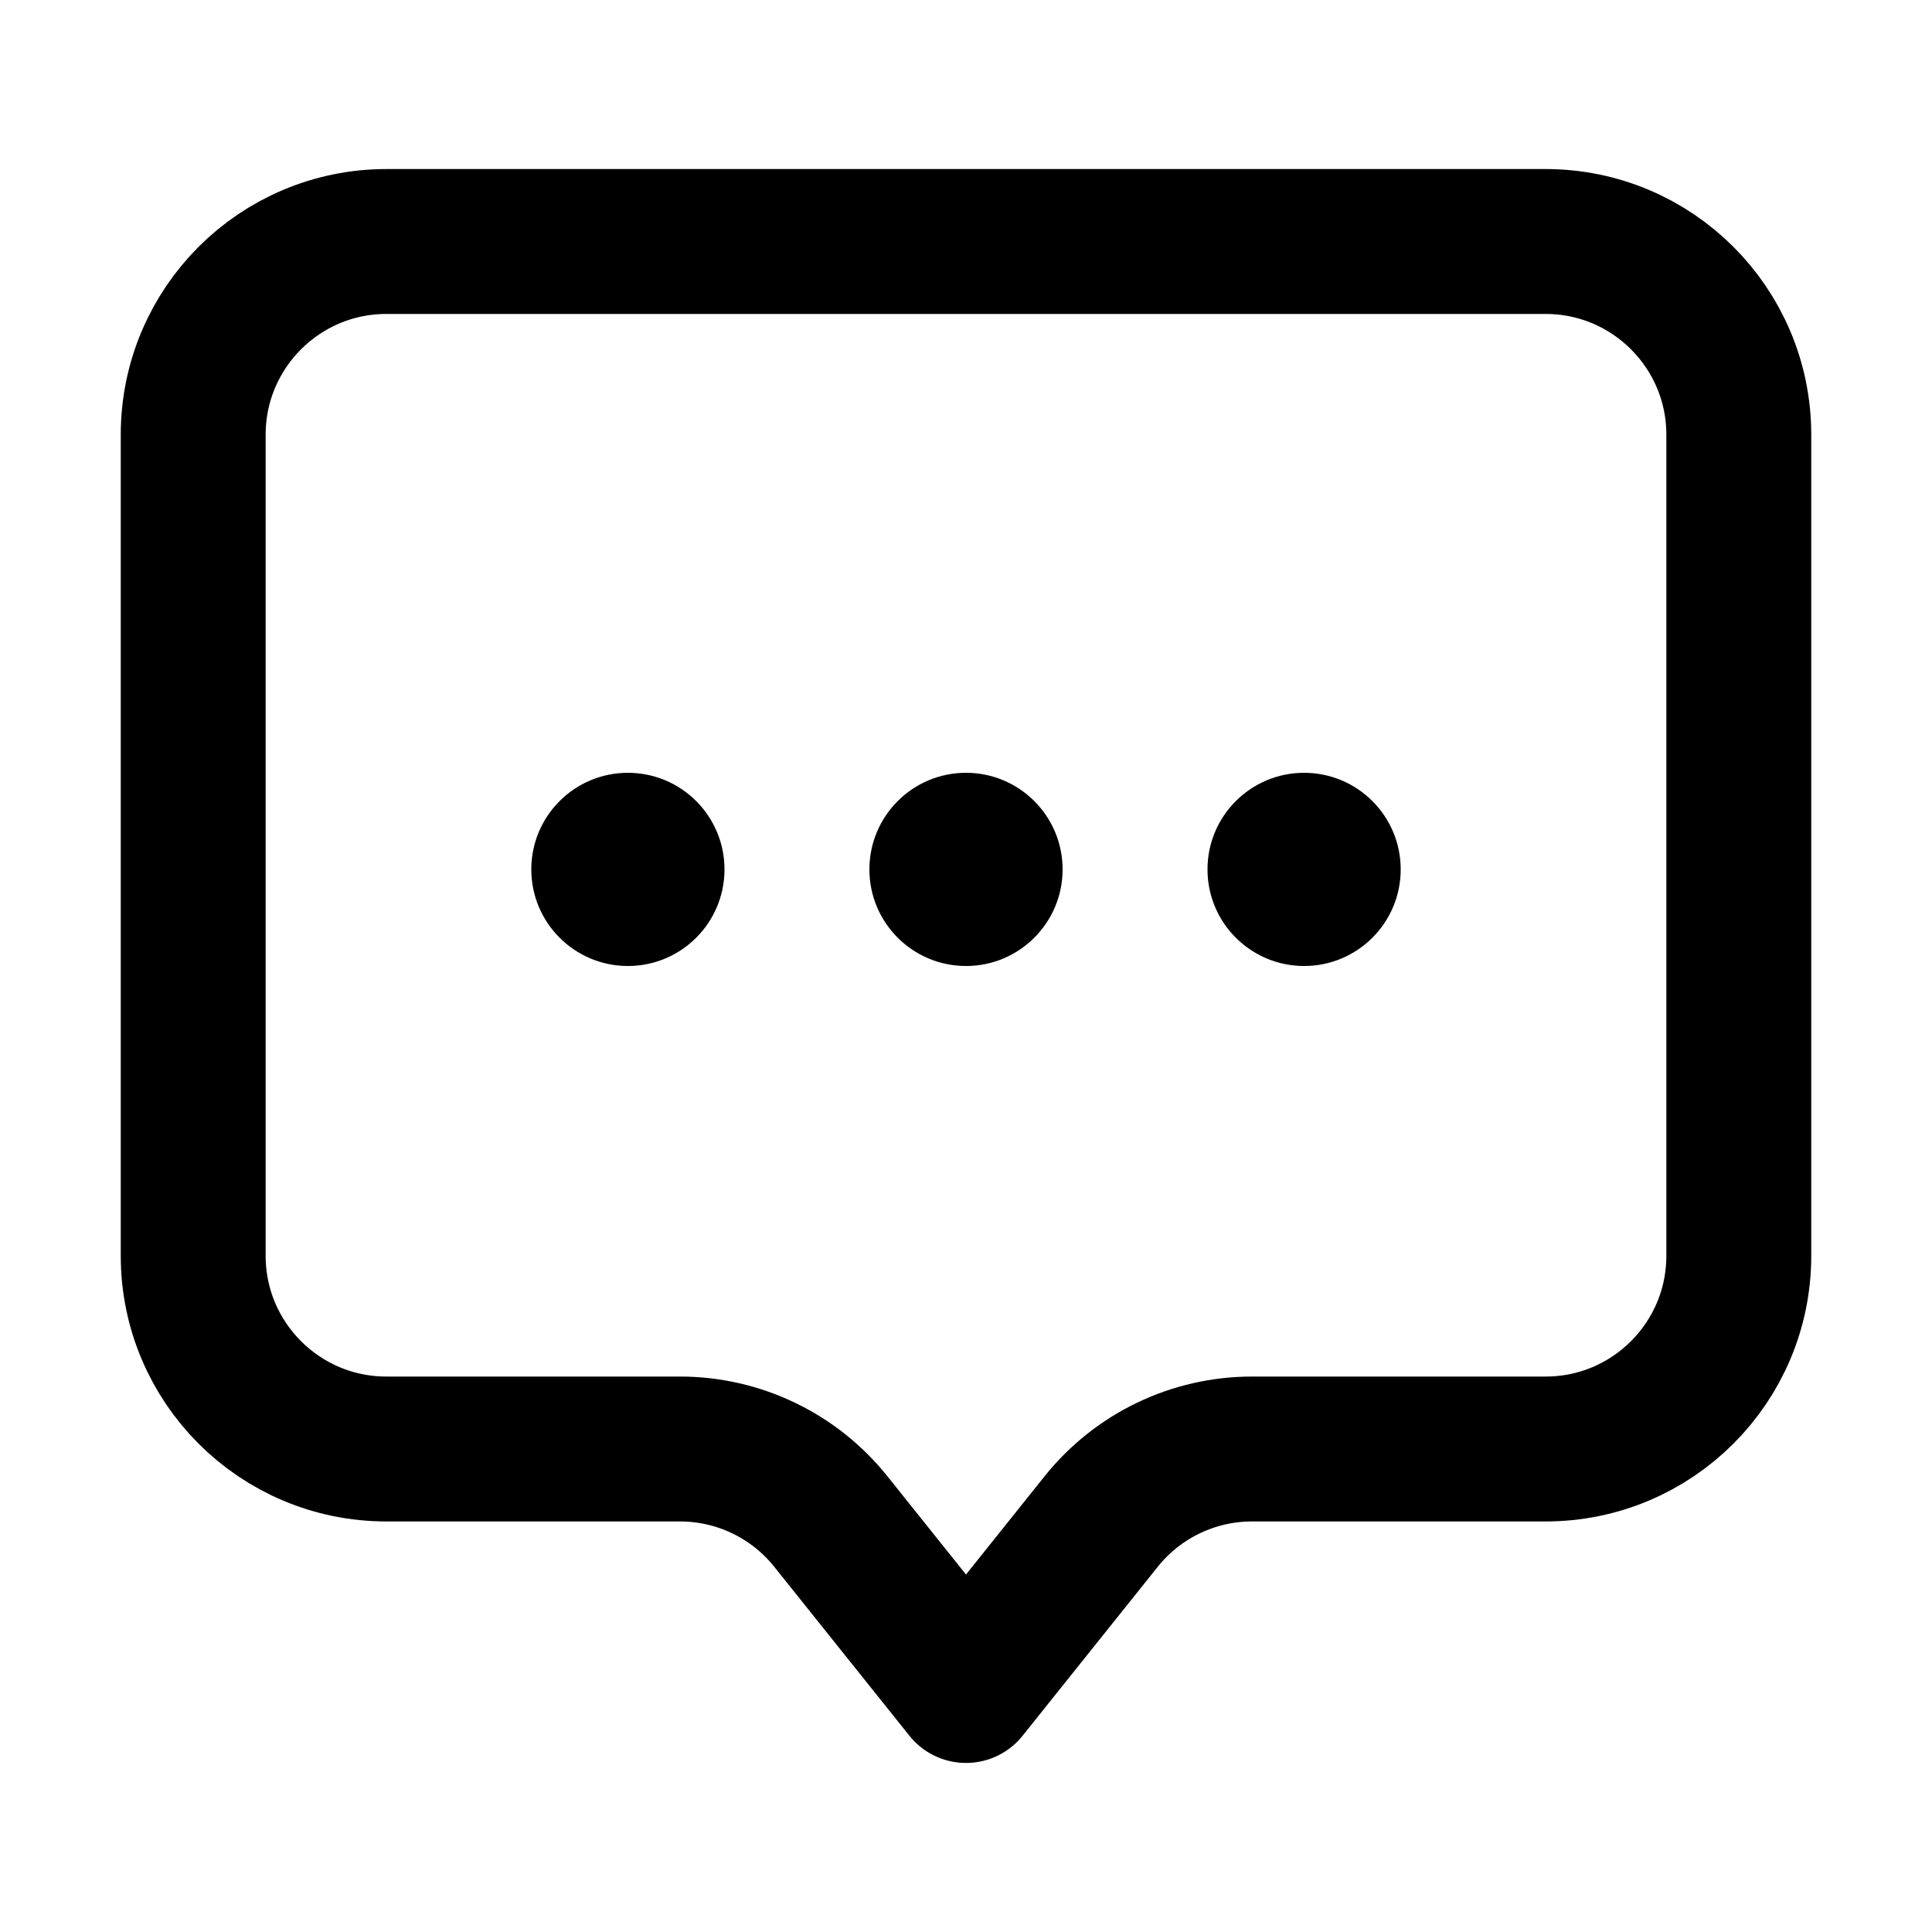 <svg width="40" height="40" viewBox="0 0 40 40" fill="none" xmlns="http://www.w3.org/2000/svg">
<path d="M4 9C4 6.791 5.791 5 8 5H32C34.209 5 36 6.791 36 9V26C36 28.209 34.209 30 32 30H25.922C24.707 30 23.558 30.552 22.799 31.501L20 35L17.201 31.501C16.442 30.552 15.293 30 14.078 30H8C5.791 30 4 28.209 4 26V9Z" stroke="black" stroke-width="3" stroke-linecap="square" stroke-linejoin="round"/>
<circle cx="20" cy="18" r="2" fill="black"/>
<circle cx="13" cy="18" r="2" fill="black"/>
<circle cx="27" cy="18" r="2" fill="black"/>
</svg>
